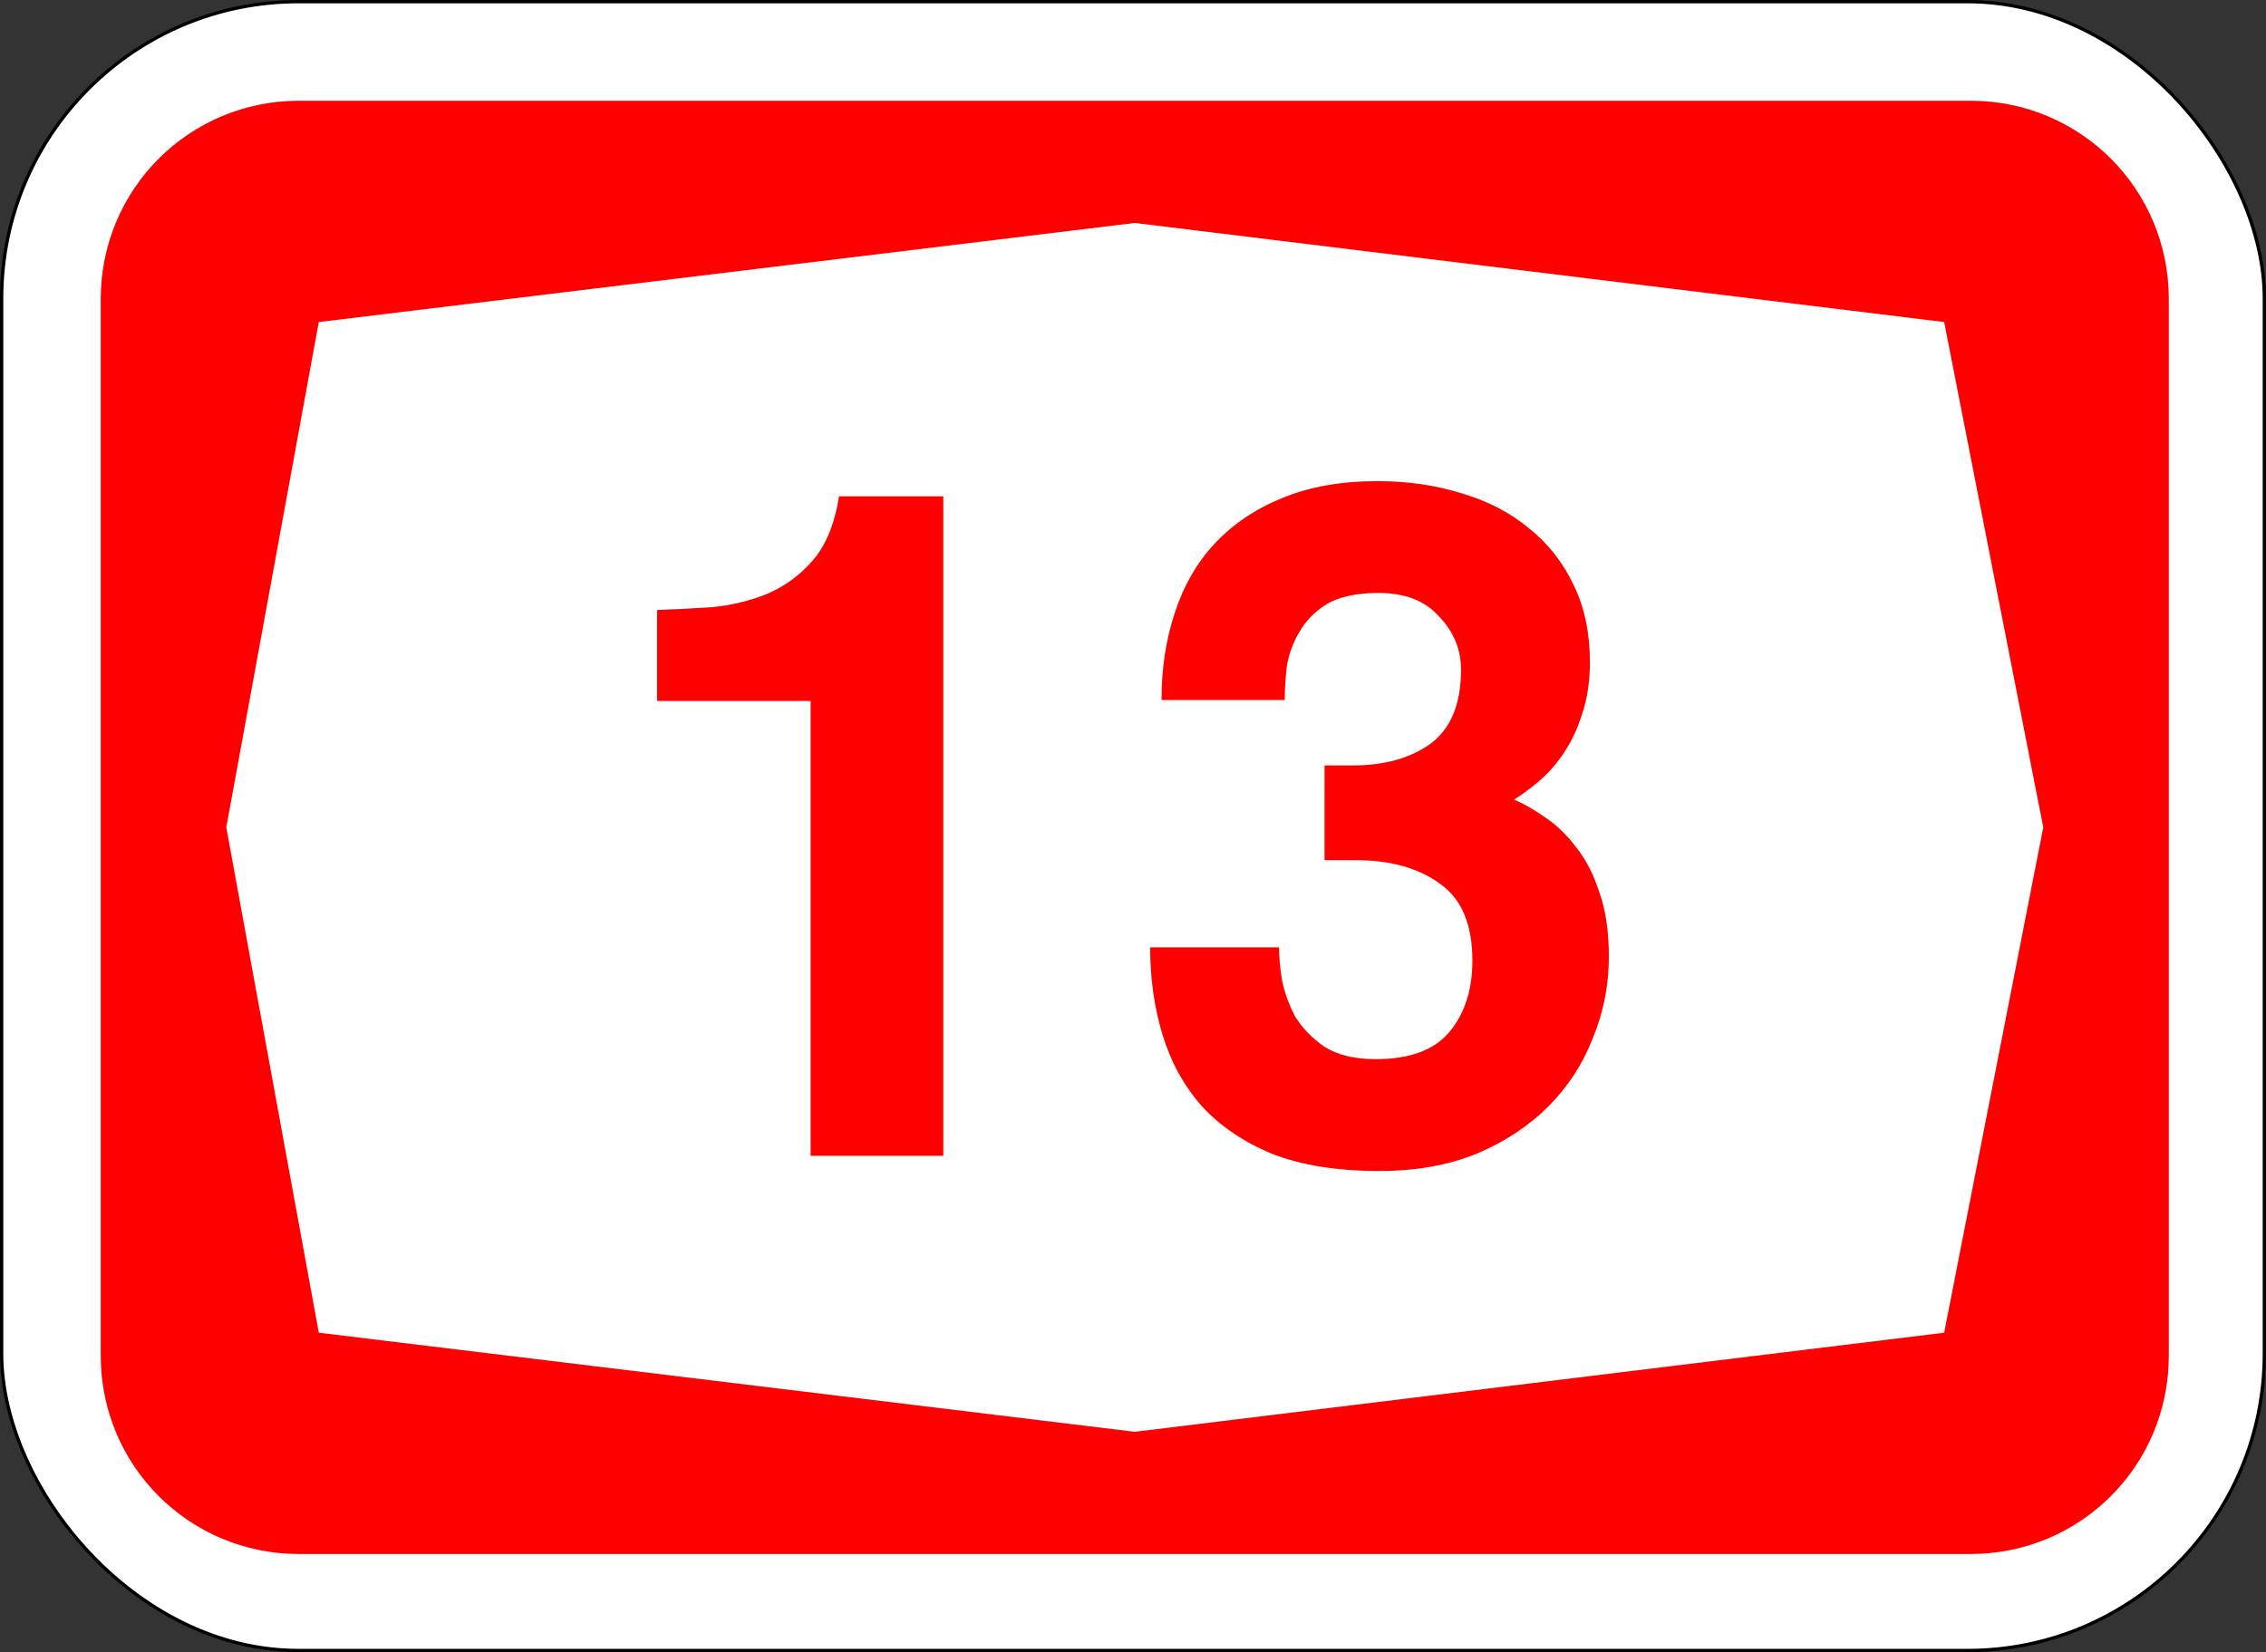 <?xml version="1.0" encoding="UTF-8" standalone="no"?>
<svg
   xmlns:dc="http://purl.org/dc/elements/1.1/"
   xmlns:cc="http://creativecommons.org/ns#"
   xmlns:rdf="http://www.w3.org/1999/02/22-rdf-syntax-ns#"
   xmlns:svg="http://www.w3.org/2000/svg"
   xmlns="http://www.w3.org/2000/svg"
   id="svg6542"
   version="1.1"
   viewBox="0 0 181.769 132.556"
   height="501"
   width="687">
  <rect x="0" y="0" width="181.769" height="132.556" fill="#333333" stroke="none"/>
  <defs
     id="defs6536" />
  <g
     transform="translate(-26.507,-24.923)"
     id="layer1">
    <rect
       ry="23.812"
       rx="23.812"
       y="25.056"
       x="26.639"
       height="132.292"
       width="181.504"
       id="rect7087"
       style="opacity:1;fill:#ffffff;fill-opacity:1;fill-rule:nonzero;stroke:#000000;stroke-width:0.265;stroke-linejoin:miter;stroke-miterlimit:4;stroke-dasharray:none;stroke-opacity:1" />
    <path
       id="rect7162"
       transform="matrix(0.265,0,0,0.265,26.639,25.056)"
       d="M 90,30 C 56.76,30 30,56.76 30,90 v 320 c 0,33.24 26.76,60 60,60 h 506 c 33.24,0 60,-26.76 60,-60 V 90 C 656,56.76 629.24,30 596,30 Z M 343,67 588,97 618,250 588,403 343,433 96,403 68,250 96,97 Z"
       style="opacity:1;fill:#ff0000;fill-opacity:1;fill-rule:nonzero;stroke:none;stroke-width:0.5;stroke-linejoin:miter;stroke-miterlimit:4;stroke-dasharray:none;stroke-opacity:1" />
    <g
       transform="translate(-1.521)"
       id="text7197"
       style="font-style:normal;font-variant:normal;font-weight:bold;font-stretch:normal;font-size:76.03px;line-height:125%;font-family:Helvetica;-inkscape-font-specification:'Helvetica Bold';text-align:center;letter-spacing:0px;word-spacing:0px;writing-mode:lr-tb;text-anchor:middle;fill:#ff0000;fill-opacity:1;stroke:none;stroke-width:0.265px;stroke-linecap:butt;stroke-linejoin:miter;stroke-opacity:1"
       aria-label="13">
      <path
         id="path2658"
         style="font-style:normal;font-variant:normal;font-weight:bold;font-stretch:normal;font-family:Triumvirate;-inkscape-font-specification:'Triumvirate Bold';fill:#ff0000;fill-opacity:1;stroke-width:0.265px"
         d="M 93.053,81.165 H 80.736 v -7.299 q 2.053,-0.076 4.41,-0.228 2.357,-0.228 4.41,-1.064 2.129,-0.912 3.649,-2.661 1.597,-1.825 2.129,-5.17 h 8.363 V 117.66 H 93.053 Z" />
      <path
         id="path2660"
         style="font-style:normal;font-variant:normal;font-weight:bold;font-stretch:normal;font-family:Triumvirate;-inkscape-font-specification:'Triumvirate Bold';fill:#ff0000;fill-opacity:1;stroke-width:0.265px"
         d="m 121.201,81.089 q 0,-3.801 1.064,-6.995 1.064,-3.269 3.193,-5.55 2.205,-2.357 5.398,-3.649 3.269,-1.369 7.679,-1.369 3.649,0 6.767,0.988 3.117,0.912 5.398,2.813 2.281,1.825 3.573,4.562 1.292,2.661 1.292,6.158 0,2.281 -0.608,4.106 -0.532,1.749 -1.445,3.117 -0.836,1.293 -1.977,2.281 -1.064,0.912 -2.053,1.521 1.216,0.532 2.509,1.445 1.369,0.912 2.509,2.433 1.14,1.445 1.825,3.573 0.76,2.129 0.76,5.17 0,3.421 -1.293,6.539 -1.216,3.117 -3.573,5.474 -2.357,2.357 -5.778,3.801 -3.421,1.369 -7.755,1.369 -5.094,0 -8.591,-1.369 -3.497,-1.445 -5.702,-3.878 -2.129,-2.433 -3.117,-5.702 -0.988,-3.269 -0.988,-6.995 h 10.34 q 0,1.064 0.228,2.585 0.304,1.521 1.064,2.965 0.836,1.369 2.357,2.433 1.597,0.988 4.106,0.988 4.106,0 5.93,-2.205 1.825,-2.205 1.825,-5.702 0,-4.334 -2.585,-6.158 -2.585,-1.901 -6.767,-1.901 h -2.509 V 86.335 h 2.281 q 3.801,0 6.234,-1.749 2.433,-1.825 2.433,-5.93 0,-2.433 -1.749,-4.258 -1.673,-1.901 -4.866,-1.901 -2.661,0 -4.182,0.912 -1.445,0.912 -2.205,2.281 -0.76,1.293 -0.988,2.813 -0.152,1.445 -0.152,2.585 z" />
    </g>
  </g>
</svg>
